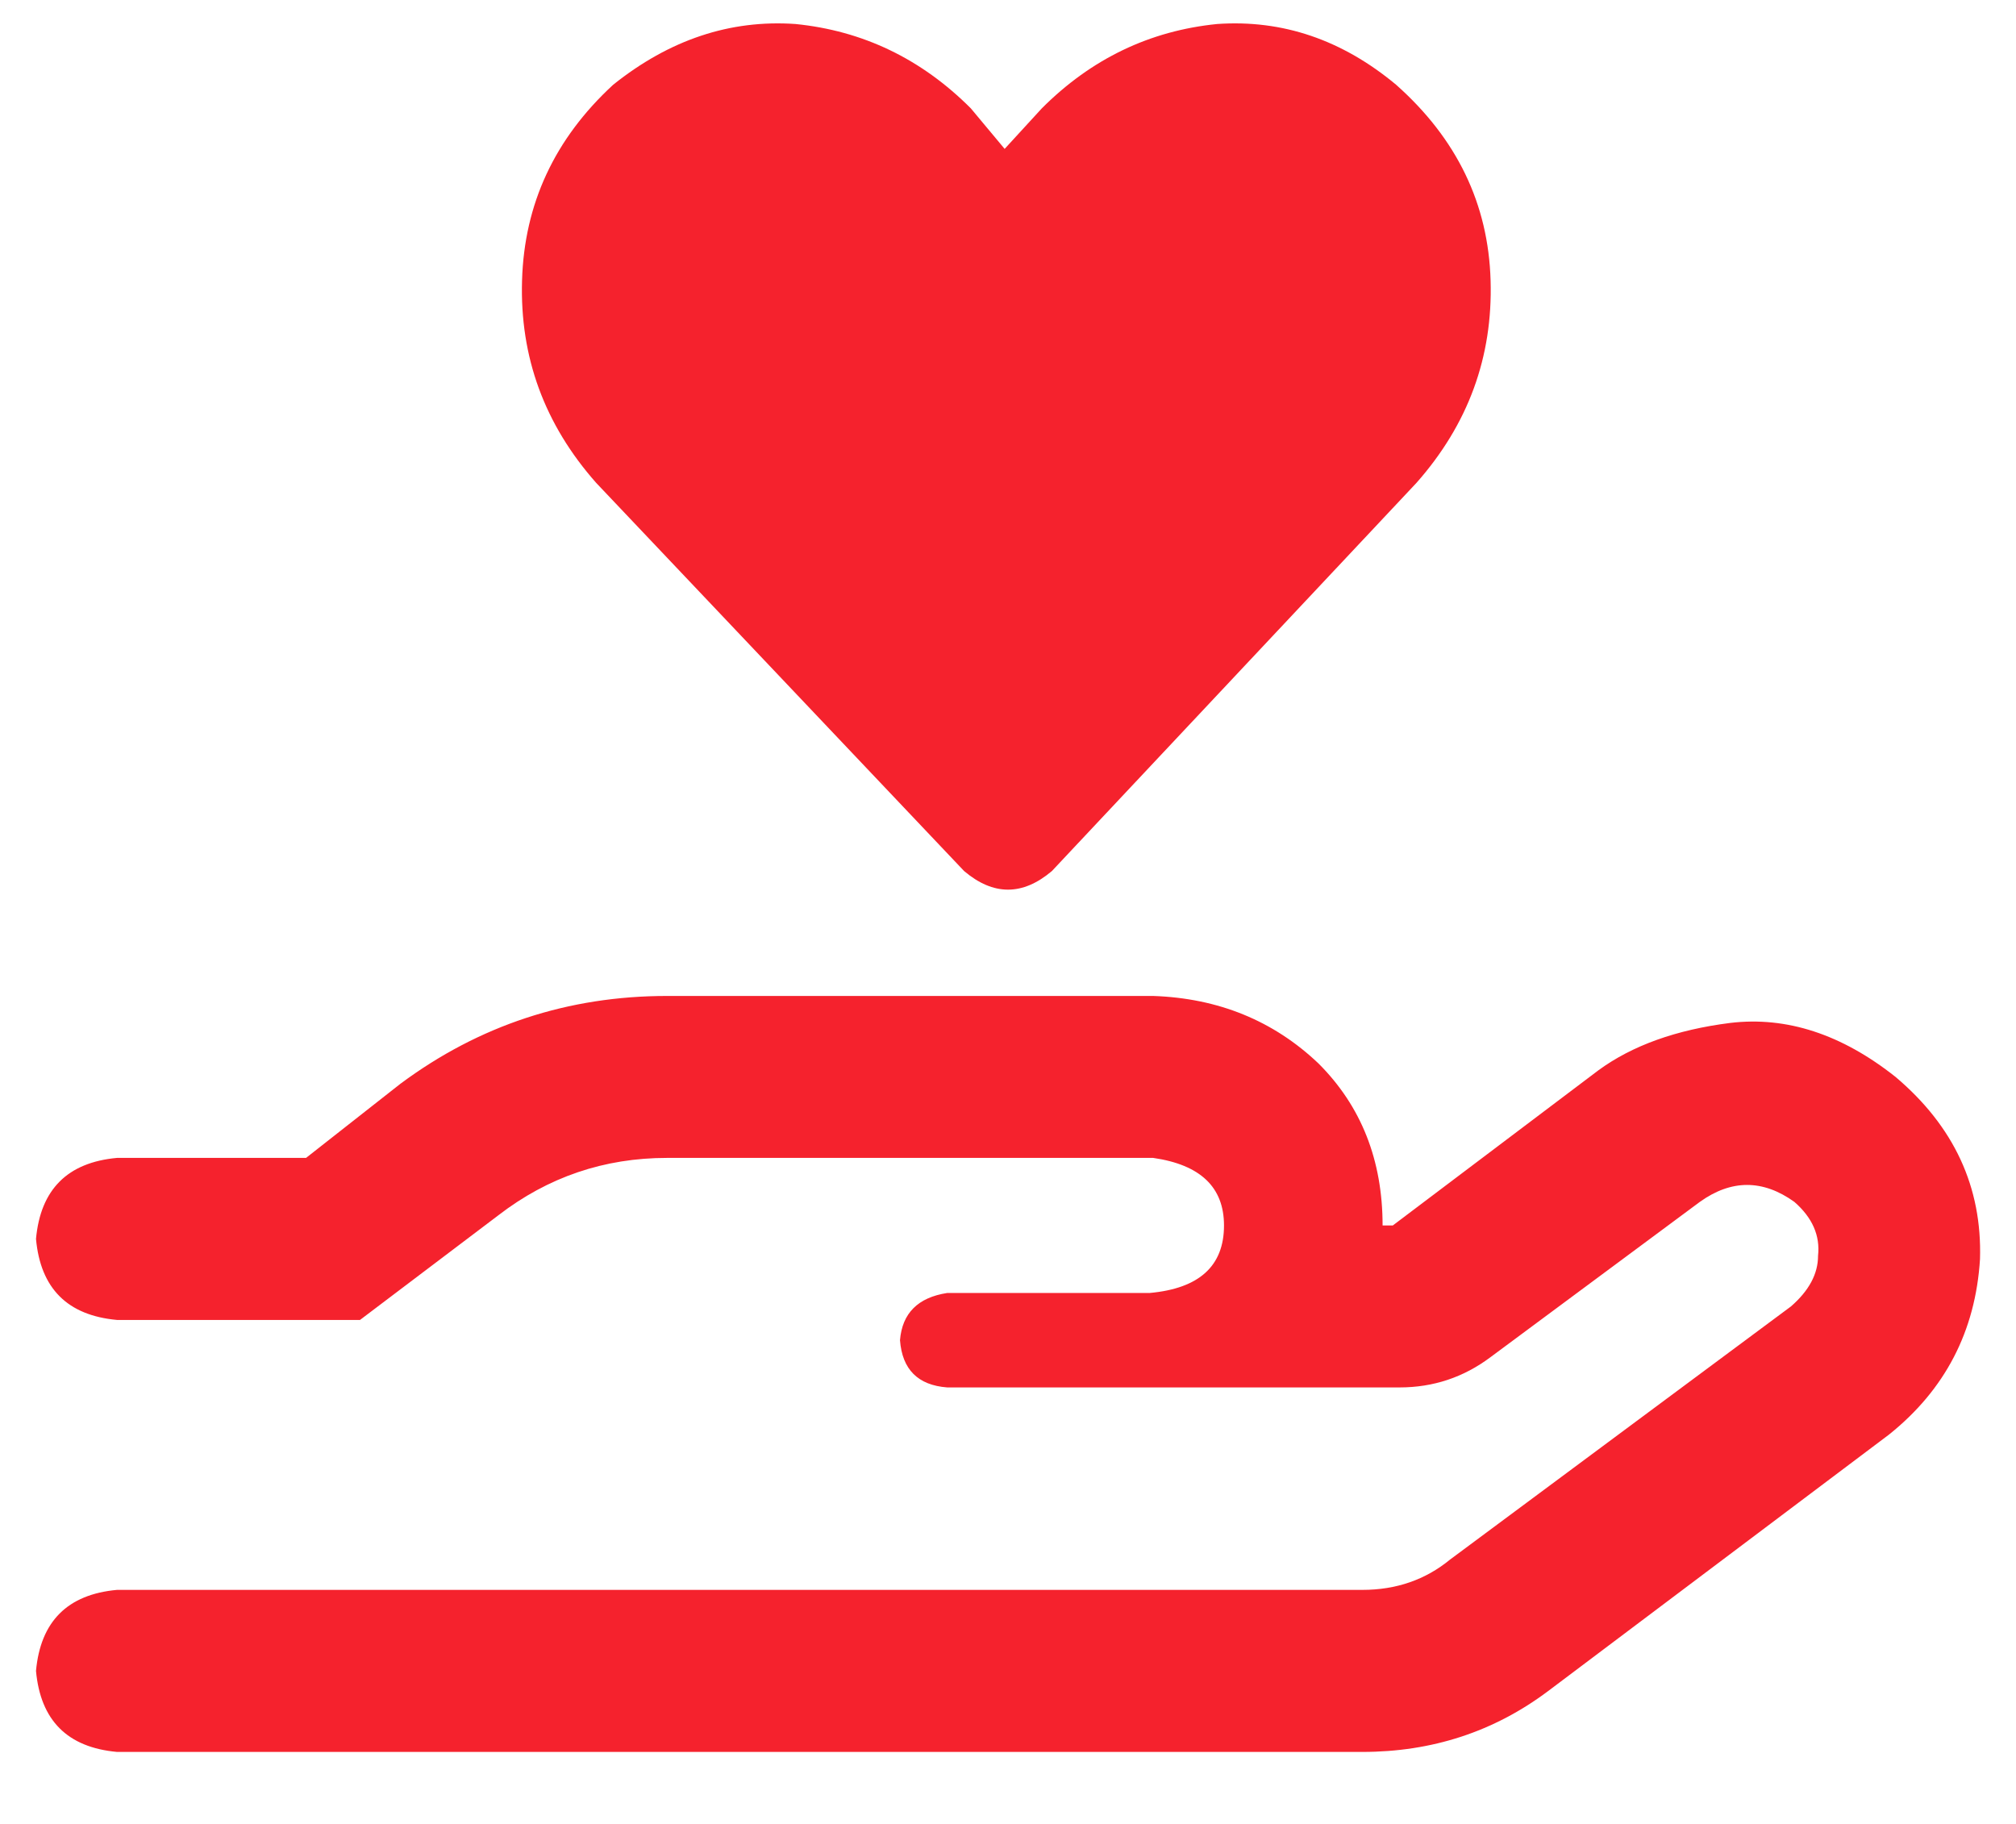 <svg width="21" height="19" viewBox="0 0 21 19" fill="none" xmlns="http://www.w3.org/2000/svg">
<path d="M19.746 11.219C19.184 10.773 18.609 10.586 18.023 10.656C17.461 10.727 17.004 10.891 16.652 11.148L14.508 12.766H14.402C14.402 12.086 14.18 11.523 13.734 11.078C13.266 10.633 12.691 10.398 12.012 10.375H6.949C5.918 10.375 4.992 10.68 4.172 11.289L3.188 12.062H1.219C0.703 12.109 0.422 12.391 0.375 12.906C0.422 13.422 0.703 13.703 1.219 13.75H3.75L5.191 12.66C5.707 12.262 6.293 12.062 6.949 12.062H12.012C12.504 12.133 12.75 12.367 12.75 12.766C12.75 13.188 12.492 13.422 11.977 13.469H9.867C9.562 13.516 9.398 13.68 9.375 13.961C9.398 14.266 9.562 14.43 9.867 14.453H14.578C14.93 14.453 15.246 14.348 15.527 14.137L17.707 12.52C18.035 12.285 18.363 12.285 18.691 12.52C18.879 12.684 18.961 12.871 18.938 13.082C18.938 13.27 18.844 13.445 18.656 13.609L15.105 16.246C14.848 16.457 14.543 16.562 14.191 16.562H1.219C0.703 16.609 0.422 16.891 0.375 17.406C0.422 17.922 0.703 18.203 1.219 18.25H14.191C14.918 18.25 15.562 18.039 16.125 17.617L19.676 14.945C20.262 14.477 20.578 13.867 20.625 13.117C20.648 12.367 20.355 11.734 19.746 11.219ZM10.043 9.074C10.348 9.332 10.652 9.332 10.957 9.074L14.754 5.031C15.293 4.422 15.551 3.719 15.527 2.922C15.504 2.125 15.176 1.445 14.543 0.883C13.98 0.414 13.359 0.203 12.68 0.25C11.977 0.32 11.367 0.613 10.852 1.129L10.465 1.551L10.113 1.129C9.598 0.613 8.988 0.32 8.285 0.25C7.605 0.203 6.973 0.414 6.387 0.883C5.777 1.445 5.461 2.125 5.438 2.922C5.414 3.719 5.672 4.422 6.211 5.031L10.043 9.074Z" fill="#F5222D"/>
</svg>
